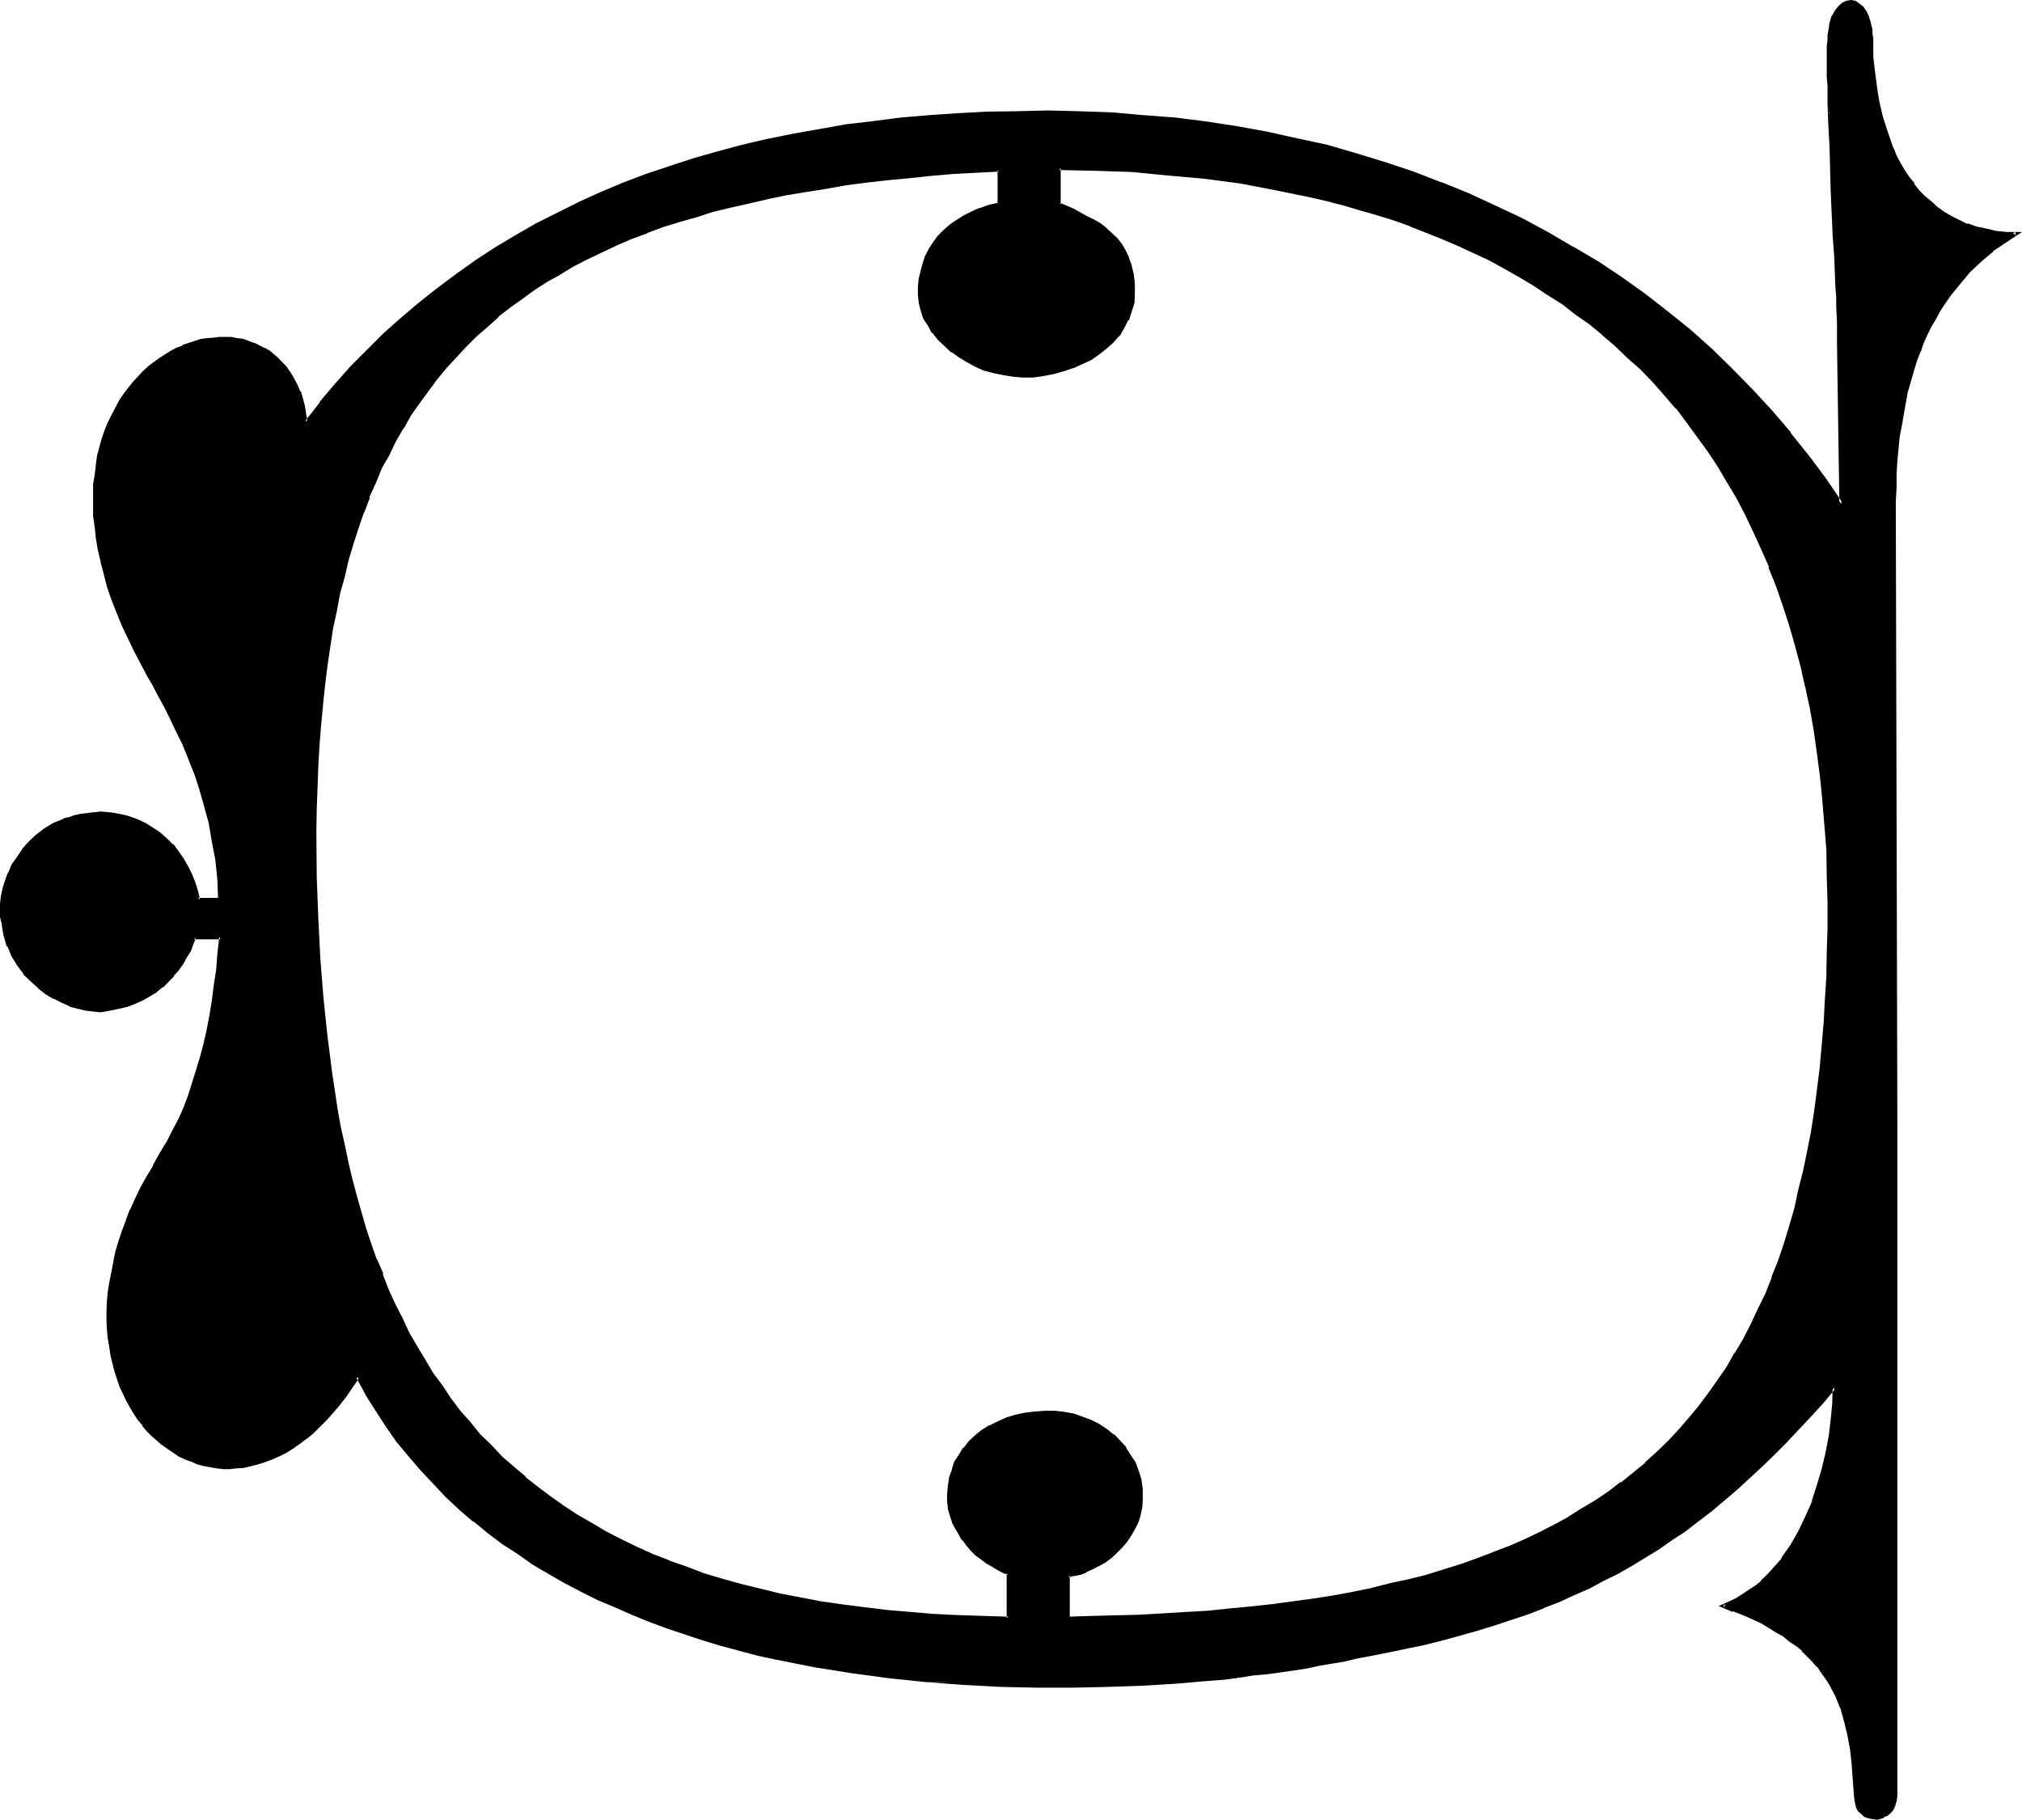 <?xml version="1.0" encoding="UTF-8" standalone="no"?>
<svg
   version="1.0"
   width="130.2mm"
   height="117.17mm"
   id="svg6"
   sodipodi:docname="Fountain C 1.wmf"
   xmlns:inkscape="http://www.inkscape.org/namespaces/inkscape"
   xmlns:sodipodi="http://sodipodi.sourceforge.net/DTD/sodipodi-0.dtd"
   xmlns="http://www.w3.org/2000/svg"
   xmlns:svg="http://www.w3.org/2000/svg">
  <sodipodi:namedview
     id="namedview6"
     pagecolor="#ffffff"
     bordercolor="#000000"
     borderopacity="0.25"
     inkscape:showpageshadow="2"
     inkscape:pageopacity="0.0"
     inkscape:pagecheckerboard="0"
     inkscape:deskcolor="#d1d1d1"
     inkscape:document-units="mm" />
  <defs
     id="defs1">
    <pattern
       id="WMFhbasepattern"
       patternUnits="userSpaceOnUse"
       width="6"
       height="6"
       x="0"
       y="0" />
  </defs>
  <path
     style="fill:#000000;fill-opacity:1;fill-rule:evenodd;stroke:none"
     d="m 260.064,393.696 v -10.368 l 1.248,-0.096 1.536,-0.48 1.44,-0.576 1.44,-0.576 1.44,-0.864 1.44,-0.96 1.44,-0.96 1.344,-1.152 1.248,-1.248 1.344,-1.44 0.96,-1.44 0.96,-1.632 0.672,-1.632 0.576,-1.824 0.384,-1.92 0.288,-1.92 -0.192,-2.304 -0.288,-2.016 -0.672,-2.112 -0.576,-1.92 -1.152,-2.016 -1.152,-1.728 -1.44,-1.632 -1.44,-1.44 -1.824,-1.344 -1.728,-1.056 -1.92,-1.152 -2.112,-0.864 -2.112,-0.576 -2.304,-0.48 -2.208,-0.192 h -2.304 -2.592 l -2.4,0.48 -2.304,0.48 -2.112,0.672 -2.112,0.768 -1.92,0.96 -1.728,1.152 -1.632,1.248 -1.44,1.536 -1.344,1.44 -1.056,1.632 -1.056,1.728 -0.768,1.824 -0.48,1.92 -0.288,2.112 -0.384,2.112 0.192,1.536 0.192,1.632 0.48,1.632 0.48,1.44 0.576,1.632 0.864,1.44 0.96,1.344 0.96,1.248 1.152,1.344 1.152,1.056 1.248,1.056 1.152,0.96 1.248,0.768 1.44,0.768 1.344,0.672 1.248,0.48 v 10.848 h -6.24 l -5.952,-0.192 -6.048,-0.288 -5.76,-0.48 -5.664,-0.48 -5.568,-0.672 -5.28,-0.672 -5.184,-0.768 -4.992,-0.96 -4.992,-0.96 -4.896,-1.152 -4.704,-1.152 -4.512,-1.248 -4.32,-1.44 -4.416,-1.536 -4.128,-1.536 -4.128,-1.632 -3.84,-1.824 -3.744,-1.728 -3.648,-1.92 -3.552,-2.016 -3.552,-2.112 -3.264,-2.016 -3.264,-2.304 -3.168,-2.4 -2.976,-2.4 -3.072,-2.592 -2.688,-2.592 -2.592,-2.592 -2.784,-2.784 -2.4,-2.88 -2.4,-2.88 -2.304,-2.976 -2.208,-3.072 -2.112,-3.072 -2.016,-3.36 -1.92,-3.264 -1.92,-3.36 -1.824,-3.36 -1.536,-3.648 -1.632,-3.552 -1.44,-3.648 -1.44,-3.744 -1.536,-3.744 -1.248,-3.84 -2.304,-7.968 -0.96,-4.032 -0.96,-4.032 -0.96,-4.32 -0.768,-4.224 -0.864,-4.32 -1.44,-8.736 -1.152,-9.12 -0.96,-9.312 -0.672,-9.6 -0.576,-9.696 -0.192,-9.984 -0.192,-5.664 v -5.472 -5.472 l 0.192,-5.184 0.192,-5.376 0.288,-4.992 0.48,-4.992 0.384,-4.896 0.48,-4.8 0.576,-4.704 0.672,-4.512 0.768,-4.32 0.864,-4.416 0.96,-4.32 0.96,-4.032 0.96,-4.224 1.344,-3.936 1.056,-3.84 1.344,-3.744 1.44,-3.648 1.44,-3.552 1.632,-3.552 1.632,-3.456 1.728,-3.264 1.824,-3.168 1.92,-3.072 2.112,-3.072 2.112,-2.88 2.112,-2.784 2.208,-2.784 2.496,-2.688 2.4,-2.592 2.592,-2.592 2.592,-2.304 2.688,-2.4 2.784,-2.304 2.88,-2.016 3.072,-2.112 3.072,-2.112 3.264,-1.92 3.36,-1.824 3.264,-1.728 3.552,-1.824 3.552,-1.632 3.744,-1.44 3.84,-1.44 3.84,-1.44 3.936,-1.44 4.224,-1.152 4.032,-1.344 4.32,-1.056 4.416,-1.056 4.512,-0.96 4.512,-0.96 4.8,-0.768 4.704,-0.864 4.992,-0.768 5.088,-0.672 4.992,-0.48 5.28,-0.672 5.376,-0.48 5.472,-0.288 5.472,-0.288 5.664,-0.384 v 8.448 l -2.208,0.48 -2.112,0.672 -2.112,0.768 -1.92,0.96 -1.632,1.152 -1.632,1.152 -1.44,1.248 -1.44,1.44 -1.152,1.536 -0.96,1.44 -0.864,1.728 -0.768,1.824 -0.48,1.728 -0.288,1.824 -0.384,1.92 v 1.92 l 0.384,1.92 0.48,1.824 0.576,1.92 0.96,1.824 1.152,1.536 1.344,1.632 1.44,1.632 1.728,1.44 1.824,1.344 1.92,1.056 2.112,1.152 2.112,0.864 2.208,0.576 2.304,0.672 2.4,0.288 h 2.304 2.592 l 2.4,-0.288 2.592,-0.288 2.208,-0.672 2.304,-0.768 2.304,-0.96 2.112,-1.056 1.92,-1.248 1.632,-1.44 1.728,-1.44 1.344,-1.632 1.248,-1.824 0.96,-1.92 0.672,-2.112 0.672,-2.112 0.096,-2.208 v -2.4 l -0.288,-2.112 -0.384,-2.112 -0.576,-1.92 -0.864,-1.632 -0.96,-1.44 -1.152,-1.536 -1.248,-1.248 -1.248,-1.152 -1.536,-1.152 -1.44,-0.96 -1.632,-0.768 -3.36,-1.632 -3.264,-1.44 v -8.928 l 8.928,0.192 8.928,0.48 8.64,0.672 8.928,0.768 8.544,1.344 8.544,1.44 8.64,1.728 4.032,0.96 4.224,1.152 4.128,1.152 4.032,1.248 4.032,1.344 3.936,1.248 4.032,1.632 3.84,1.44 3.744,1.824 3.84,1.632 3.744,1.92 3.744,1.92 3.552,2.112 3.552,1.92 3.552,2.304 3.36,2.208 3.456,2.592 3.168,2.496 3.264,2.496 3.264,2.784 3.072,2.88 3.072,2.784 2.88,3.072 2.784,3.264 2.688,3.168 2.784,3.456 2.592,3.36 2.592,3.552 2.4,3.744 2.4,3.84 2.112,3.936 2.304,4.032 1.92,4.128 2.112,4.416 1.728,4.32 1.824,4.512 1.632,4.704 1.44,4.704 1.44,4.992 1.248,4.992 1.344,5.184 1.152,5.376 0.768,5.28 0.96,5.664 0.672,5.664 0.672,6.048 0.48,5.76 0.288,6.144 0.288,6.336 v 6.432 6.144 5.952 l -0.288,6.048 -0.192,5.76 -0.288,5.664 -0.48,5.376 -0.48,5.472 -0.672,5.184 -0.768,5.184 -0.864,4.992 -0.768,4.8 -0.96,4.896 -1.152,4.512 -1.152,4.512 -1.248,4.416 -1.344,4.32 -1.44,4.032 -1.44,4.032 -1.632,4.032 -1.632,3.744 -1.728,3.744 -1.92,3.552 -2.016,3.552 -2.112,3.36 -2.016,3.264 -2.304,3.168 -2.4,3.072 -2.4,2.976 -2.592,2.688 -2.592,2.784 -2.592,2.784 -2.976,2.592 -2.88,2.4 -2.88,2.4 -3.072,2.304 -3.264,2.016 -3.168,2.112 -3.456,2.016 -3.552,1.92 -3.552,1.728 -3.552,1.824 -3.84,1.632 -3.744,1.536 -4.032,1.536 -4.032,1.44 -4.224,1.248 -4.224,1.152 -4.32,1.248 -4.416,1.056 -4.512,1.056 -4.704,0.864 -4.608,0.96 -4.896,0.672 -4.8,0.768 -5.088,0.672 -5.088,0.576 -5.376,0.576 -5.376,0.48 -5.28,0.288 -5.472,0.288 -5.664,0.384 -5.856,0.096 -5.76,0.192 z M 53.376,218.976 h -5.184 l -0.48,-2.112 -0.672,-2.016 -0.768,-2.016 -0.864,-1.92 -1.056,-1.728 -1.344,-1.824 -1.248,-1.632 -1.44,-1.44 -1.632,-1.44 -1.632,-1.152 -1.92,-1.152 -1.92,-0.768 -2.016,-0.768 -2.208,-0.48 -2.304,-0.384 -2.208,-0.096 h -1.632 l -1.632,0.288 -1.44,0.192 -1.44,0.288 -1.344,0.288 -1.44,0.48 -2.304,1.152 -2.208,1.344 -2.112,1.44 -1.632,1.632 -1.632,1.728 -1.248,1.824 -1.152,1.92 -0.96,1.92 -0.672,1.92 -0.576,1.92 -0.384,2.016 -0.288,1.536 v 1.632 l 0.192,1.632 0.096,1.44 0.384,1.44 0.288,1.344 0.768,2.688 1.152,2.496 1.344,2.112 1.44,2.016 1.632,1.824 1.728,1.632 1.92,1.248 1.92,1.344 2.016,0.96 1.92,0.768 1.92,0.672 1.824,0.288 1.728,0.192 1.824,0.192 2.208,-0.384 2.112,-0.288 2.112,-0.672 1.92,-0.576 1.824,-1.056 1.728,-0.768 1.632,-1.152 1.44,-1.056 1.344,-1.344 1.248,-1.248 1.152,-1.536 0.96,-1.44 0.96,-1.632 0.864,-1.44 0.768,-1.632 0.48,-1.536 h 6.432 l -0.288,4.032 -0.48,3.84 -0.48,3.936 -0.48,3.648 -0.672,3.552 -0.672,3.456 -0.576,3.552 -0.864,3.168 -0.96,3.264 -0.96,3.072 -0.96,3.072 -1.344,3.072 -1.248,2.88 -1.344,2.784 -1.44,2.88 -1.728,2.784 -1.632,2.688 -1.632,2.784 -1.248,2.592 -1.44,2.784 -1.152,2.496 -0.96,2.592 -0.96,2.592 -0.864,2.592 -0.768,2.592 -0.672,2.4 -0.48,2.496 -0.288,2.4 -0.384,2.4 -0.096,2.304 -0.192,2.208 v 2.304 l 0.192,2.208 0.096,2.112 0.384,2.112 0.288,1.92 0.288,2.112 0.672,1.824 0.48,1.92 0.672,1.824 0.768,1.728 0.864,1.632 0.768,1.632 0.96,1.44 0.96,1.44 1.152,1.44 1.152,1.344 1.152,1.056 1.056,1.344 1.344,0.96 1.248,0.96 2.784,1.824 1.44,0.576 1.44,0.672 1.44,0.48 1.632,0.48 1.44,0.384 1.632,0.096 1.632,0.192 h 1.632 l 1.632,-0.192 1.632,-0.096 1.728,-0.384 1.632,-0.288 1.728,-0.672 1.632,-0.48 1.632,-0.768 1.824,-0.96 1.536,-1.056 1.632,-1.056 1.824,-1.344 1.632,-1.248 1.536,-1.632 1.632,-1.632 1.632,-1.728 1.632,-2.016 1.632,-1.92 1.44,-2.208 1.44,-2.304 2.304,4.032 2.4,4.032 2.592,3.744 2.592,3.744 2.88,3.552 2.88,3.36 3.072,3.264 3.072,3.168 3.264,3.072 3.36,2.976 3.456,2.688 3.648,2.784 3.552,2.4 3.744,2.4 3.936,2.496 3.84,2.016 4.032,2.112 4.032,2.016 4.032,1.92 4.224,1.728 4.224,1.824 4.32,1.44 4.416,1.632 4.32,1.248 4.416,1.344 8.832,2.4 4.512,0.96 9.12,1.92 9.12,1.44 9.12,1.152 9.216,0.96 9.024,0.864 9.024,0.288 8.928,0.288 h 8.736 l 8.352,-0.096 8.448,-0.48 8.064,-0.48 7.776,-0.672 3.648,-0.288 3.744,-0.576 3.552,-0.288 3.552,-0.48 3.456,-0.48 3.168,-0.48 3.264,-0.48 3.072,-0.48 2.88,-0.672 2.976,-0.48 2.688,-0.48 2.4,-0.672 4.896,-0.96 4.8,-0.96 4.608,-0.96 4.512,-1.152 4.32,-1.152 4.224,-1.056 4.032,-1.344 4.032,-1.248 4.032,-1.44 3.744,-1.536 3.84,-1.536 3.552,-1.536 3.744,-1.728 3.36,-1.632 3.552,-1.92 3.456,-1.824 3.36,-2.112 3.264,-1.92 3.168,-2.208 3.264,-2.304 3.072,-2.208 3.072,-2.496 3.072,-2.592 3.072,-2.592 3.072,-2.688 3.072,-2.88 2.88,-2.784 3.072,-3.072 3.072,-3.264 2.976,-3.168 3.072,-3.456 2.88,-3.36 v 3.84 l -0.48,4.032 -0.48,4.032 -0.672,4.128 -0.96,4.032 -1.152,3.84 -1.248,3.84 -1.632,3.744 -1.824,3.552 -1.92,3.552 -2.112,3.072 -2.592,3.072 -1.248,1.344 -1.344,1.248 -1.44,1.152 -1.44,1.152 -1.632,1.056 -1.44,0.864 -1.728,0.96 -1.632,0.672 2.4,0.96 2.4,0.96 2.304,0.96 2.112,0.96 1.92,1.152 1.92,0.96 1.632,1.152 1.728,1.152 1.536,1.248 1.44,1.152 1.248,1.248 1.344,1.344 1.056,1.248 1.056,1.344 1.056,1.44 0.864,1.44 1.632,2.88 1.056,3.072 1.152,3.264 0.864,3.264 0.48,3.552 0.48,3.648 0.288,3.936 0.288,3.84 0.192,1.44 0.288,0.96 0.48,1.056 0.672,0.768 0.672,0.48 0.768,0.48 0.96,0.192 h 0.864 l 0.96,-0.192 0.768,-0.288 0.864,-0.384 0.672,-0.576 0.576,-0.864 0.48,-0.96 0.384,-0.96 v -1.152 -163.008 l -0.192,-151.968 v -3.36 l 0.192,-3.264 0.096,-3.168 0.192,-3.072 0.48,-3.072 0.288,-2.976 0.576,-2.688 0.48,-2.784 0.576,-2.592 0.672,-2.592 0.672,-2.4 0.768,-2.304 0.864,-2.208 0.96,-2.304 0.96,-2.112 0.96,-1.92 0.96,-2.112 1.152,-1.728 1.152,-1.824 1.056,-1.728 2.592,-3.072 2.592,-2.88 2.592,-2.592 2.88,-2.496 2.976,-2.112 2.88,-1.728 -2.592,-0.192 -2.592,-0.288 -2.4,-0.288 -2.304,-0.672 -2.112,-0.672 -1.92,-0.768 -1.92,-0.96 -1.728,-1.152 -1.824,-1.344 -1.632,-1.248 -1.44,-1.344 -1.44,-1.536 -1.344,-1.536 -1.056,-1.728 -1.152,-1.632 -0.96,-1.728 -0.96,-1.824 -0.864,-1.92 -1.44,-3.744 -1.152,-3.84 -0.96,-3.936 -0.576,-3.648 -0.576,-3.552 -0.096,-3.552 -0.192,-3.072 V 9.408 8.256 l -0.192,-1.152 -0.096,-0.96 -0.384,-0.768 -0.096,-0.96 -0.384,-0.672 -0.288,-0.672 -0.768,-1.056 -0.864,-0.864 -0.96,-0.48 -0.96,-0.192 h -0.96 l -0.864,0.576 -0.96,0.768 -0.768,0.96 -0.672,1.344 -0.48,1.44 -0.48,1.92 V 8.64 l -0.192,1.056 v 1.536 7.584 2.112 l 0.192,2.208 v 2.4 l 0.192,4.896 0.096,5.28 0.48,10.848 0.384,5.472 0.192,5.376 0.288,5.184 0.192,4.992 v 2.4 l 0.096,2.304 0.192,2.112 v 2.112 2.112 1.728 l 0.192,1.824 v 1.44 l 0.576,39.072 -4.032,-5.856 -4.128,-5.76 -4.416,-5.472 -4.512,-5.376 -4.704,-5.184 -4.992,-4.992 -4.992,-4.8 -5.376,-4.704 -5.28,-4.416 -5.568,-4.32 -5.76,-4.032 -5.856,-3.744 -5.952,-3.744 -5.952,-3.552 -6.528,-3.168 -6.24,-3.264 -6.528,-2.88 -6.72,-2.784 -6.624,-2.4 -7.008,-2.304 -6.912,-2.208 -7.104,-2.016 -7.104,-1.728 -7.296,-1.44 -7.392,-1.344 -7.68,-1.248 -7.392,-0.864 -7.776,-0.768 -7.584,-0.48 -7.872,-0.288 -7.776,-0.192 -7.968,0.192 -7.104,0.096 -7.104,0.384 -6.912,0.48 -6.816,0.576 -6.624,0.864 -6.624,0.768 -6.432,0.96 -6.336,1.344 -6.336,1.248 -6.144,1.344 -5.952,1.632 -5.76,1.728 -5.856,1.824 -5.856,1.92 -5.472,2.208 -5.472,2.304 -5.376,2.304 -5.184,2.496 -5.088,2.784 -5.088,2.784 -4.8,3.072 -4.896,3.072 -4.608,3.168 -4.608,3.456 -4.32,3.552 -4.32,3.648 -4.224,3.744 -4.032,4.032 -4.032,4.032 -3.936,4.416 -3.648,4.32 -3.744,4.512 -0.192,-1.92 -0.48,-1.92 -0.48,-1.824 -0.48,-1.536 -0.672,-1.536 -0.768,-1.44 -0.864,-1.44 -0.768,-1.248 -2.112,-2.112 -0.96,-0.96 -1.152,-0.864 -1.248,-0.768 -1.152,-0.672 -1.344,-0.672 -1.248,-0.48 -1.44,-0.288 -1.344,-0.288 -1.44,-0.192 h -1.44 -1.44 -1.44 l -1.44,0.288 -1.536,0.192 -2.88,0.768 -1.44,0.672 -1.44,0.672 -1.44,0.672 -2.784,1.728 -2.688,2.112 -1.152,1.152 -1.344,1.248 -1.248,1.344 -1.152,1.44 -1.152,1.44 -0.96,1.632 -0.96,1.632 -0.768,1.728 -0.864,1.824 -0.768,1.92 -0.672,1.92 -1.152,4.224 -0.48,2.208 -0.096,2.304 -0.384,2.4 -0.096,2.304 0.096,2.592 v 2.592 l 0.384,2.688 0.288,2.784 0.48,2.784 0.672,2.88 0.576,2.88 1.056,3.072 0.96,3.072 1.248,3.072 1.344,3.36 1.44,3.264 1.632,3.36 1.728,3.456 1.152,2.112 0.672,0.96 0.576,1.248 1.344,2.496 1.44,2.688 1.632,2.784 1.44,3.168 1.44,3.264 1.44,3.552 1.44,3.744 1.344,3.744 1.248,4.128 1.152,4.224 0.768,4.416 0.672,4.608 0.48,4.704 z"
     id="path1" />
  <path
     style="fill:#000000;fill-opacity:1;fill-rule:evenodd;stroke:none"
     d="m 53.088,218.976 0.288,-0.48 h -5.184 l 0.48,0.384 -0.48,-2.112 -0.672,-2.112 -0.768,-1.92 -0.96,-1.92 -1.152,-2.016 -1.152,-1.632 -1.248,-1.728 h -0.192 l -1.44,-1.44 -1.632,-1.44 -1.728,-1.152 -1.824,-1.152 -2.112,-0.96 -2.112,-0.768 -2.112,-0.48 -2.208,-0.384 h -0.192 l -2.208,-0.192 -1.632,0.192 h -0.192 l -1.44,0.192 -1.632,0.192 -1.248,0.288 h -0.192 l -1.248,0.48 -1.344,0.288 -0.192,0.192 -2.4,0.96 -2.208,1.344 -2.016,1.536 -1.728,1.632 -1.632,1.824 v 0.096 l -1.248,1.824 -1.344,1.92 -0.768,1.92 -0.192,0.192 -0.672,1.92 -0.576,1.824 v 0.096 L 0.192,218.208 0,219.936 v 1.632 1.632 l 0.384,1.44 0.192,1.44 0.288,1.536 0.768,2.688 h 0.192 l 0.96,2.4 1.44,2.304 1.44,1.92 v 0.192 l 1.824,1.728 1.728,1.536 v 0.096 l 1.824,1.44 1.92,1.152 h 0.192 l 1.92,0.96 1.92,0.864 v 0.096 l 1.92,0.48 2.016,0.48 1.728,0.192 1.824,0.192 2.208,-0.384 2.304,-0.48 2.112,-0.48 1.92,-0.768 1.728,-0.768 1.824,-1.056 1.632,-0.96 v -0.096 l 1.44,-1.152 h 0.192 l 1.248,-1.344 1.248,-1.248 v -0.192 l 1.152,-1.248 1.152,-1.632 0.768,-1.44 1.056,-1.632 0.576,-1.632 0.672,-1.632 -0.48,0.384 h 6.432 l -0.288,-0.672 -0.48,4.224 -0.288,3.84 -0.576,3.744 -0.48,3.744 -0.576,3.552 -0.672,3.552 -0.768,3.36 -0.864,3.264 -0.96,3.168 -0.96,3.072 -0.96,3.072 -1.152,3.072 -1.248,2.784 -1.536,2.88 -1.44,2.88 v -0.096 l -1.632,2.688 -1.536,2.784 v 0.192 l -1.632,2.688 -1.44,2.592 -1.344,2.784 -1.152,2.592 h -0.096 l -0.96,2.592 v 0.096 l -0.96,2.496 -0.864,2.592 -0.768,2.592 -0.48,2.4 v 0.096 l -0.48,2.496 -0.48,2.4 -0.384,2.4 -0.192,2.304 -0.096,2.208 v 2.304 l 0.096,2.208 0.192,2.112 0.384,2.112 0.288,2.112 0.48,1.92 0.48,1.92 0.672,2.016 0.576,1.728 0.864,1.824 0.768,1.632 0.864,1.536 0.96,1.632 0.96,1.44 1.152,1.344 v 0.192 l 1.056,1.248 1.152,1.152 1.344,1.152 1.152,1.056 h 0.096 l 1.344,0.96 2.688,1.824 1.44,0.672 1.536,0.576 h 0.096 l 1.44,0.672 1.536,0.384 1.536,0.288 1.632,0.288 1.632,0.192 h 1.632 l 1.632,-0.192 h 0.096 l 1.632,-0.096 1.632,-0.384 1.824,-0.48 1.536,-0.48 1.824,-0.672 1.728,-0.768 1.632,-0.768 1.824,-1.152 1.632,-1.152 1.536,-1.152 0.192,-0.096 1.632,-1.344 1.632,-1.632 1.632,-1.632 1.536,-1.728 1.632,-1.92 1.632,-2.112 1.44,-2.112 1.632,-2.4 h -0.768 l 2.208,4.032 v 0.096 l 2.496,3.936 2.496,3.84 2.592,3.744 2.976,3.552 2.88,3.36 3.072,3.264 3.072,3.264 3.264,3.072 3.36,2.88 h 0.192 l 3.36,2.784 3.552,2.688 3.744,2.4 3.648,2.592 3.936,2.304 3.84,2.208 4.032,2.112 4.032,2.016 4.128,1.728 4.128,1.824 4.224,1.728 4.416,1.632 4.32,1.44 4.32,1.44 4.416,1.344 9.024,2.4 4.416,0.96 h 0.096 l 9.12,1.824 9.024,1.44 9.216,1.248 9.216,0.96 9.024,-0.096 h 0.192 l -9.216,-0.672 -9.12,-0.96 -9.216,-1.344 -9.12,-1.44 -9.12,-1.728 h 0.192 l -4.512,-1.152 -8.928,-2.304 -4.512,-1.44 -4.32,-1.248 -4.416,-1.44 -4.224,-1.632 v 0.096 l -4.128,-1.728 -4.224,-1.824 -4.032,-1.92 -4.032,-1.92 -4.032,-2.112 -3.936,-2.112 h 0.192 l -3.84,-2.4 -3.744,-2.4 -3.744,-2.592 -3.552,-2.592 -3.36,-2.784 -3.456,-2.88 -3.168,-3.072 -3.264,-3.264 -2.88,-3.168 -2.976,-3.456 v 0.192 l -2.88,-3.552 h 0.192 l -2.784,-3.744 -2.592,-3.84 -2.208,-3.936 -2.784,-4.608 -1.728,2.88 -1.632,2.112 -1.44,2.112 -1.632,1.92 -1.632,1.728 -1.632,1.44 -1.632,1.632 -1.632,1.44 v -0.096 l -1.536,1.248 -1.632,1.152 -1.824,0.96 -1.632,0.864 -1.536,0.768 -1.632,0.672 -1.632,0.48 -1.824,0.48 -1.536,0.288 -1.632,0.192 h -1.632 -1.632 l -1.44,-0.192 -1.632,-0.096 -1.632,-0.384 h 0.192 l -1.632,-0.48 -1.44,-0.48 -1.44,-0.48 -1.44,-0.768 h 0.096 l -2.688,-1.632 -1.344,-0.96 -1.248,-0.96 -1.152,-1.344 -1.152,-1.152 -1.152,-1.248 -0.96,-1.344 -1.056,-1.44 -0.864,-1.632 v 0.192 l -0.96,-1.632 -0.768,-1.632 -0.672,-1.728 -0.672,-1.824 -0.672,-1.728 -0.48,-1.92 -0.48,-2.016 -0.288,-1.92 -0.192,-2.112 -0.096,-2.208 v 0.096 l -0.192,-2.208 v -2.304 l 0.192,-2.208 0.096,-2.304 0.384,-2.208 0.288,-2.592 0.48,-2.496 v 0.192 l 0.672,-2.592 0.672,-2.4 0.768,-2.592 0.96,-2.592 1.152,-2.592 h -0.192 l 1.344,-2.592 1.248,-2.592 1.44,-2.688 1.44,-2.784 v 0.192 l 1.824,-2.976 1.632,-2.688 1.44,-2.784 1.44,-2.88 1.248,-2.88 1.152,-3.072 1.152,-3.072 0.96,-3.072 0.864,-3.264 0.768,-3.36 0.768,-3.456 0.672,-3.552 0.672,-3.552 0.48,-3.648 0.48,-3.744 0.48,-4.032 0.288,-4.512 H 47.04 l -0.768,1.92 -0.672,1.632 -0.768,1.44 -0.96,1.44 -0.96,1.632 -1.152,1.248 -1.344,1.344 -1.248,1.248 -1.44,1.152 -1.632,0.96 h 0.192 l -1.824,0.96 -1.824,0.864 -1.92,0.768 -1.92,0.48 -2.208,0.48 -2.304,0.192 h 0.192 -1.824 0.192 l -1.824,-0.192 -1.728,-0.48 -1.92,-0.672 v 0.192 l -2.016,-0.768 -1.92,-1.152 -1.92,-1.152 -1.824,-1.44 v 0.192 l -1.728,-1.632 -1.632,-1.824 -1.44,-1.92 -1.344,-2.304 -1.056,-2.208 h 0.096 l -0.96,-2.592 -0.288,-1.44 -0.192,-1.344 -0.096,-1.632 -0.192,-1.44 v -1.632 0.192 l 0.192,-1.728 0.48,-1.824 0.48,-1.92 0.768,-1.92 H 2.592 l 0.96,-1.92 v 0.096 l 1.152,-1.92 1.344,-1.824 1.632,-1.728 1.536,-1.632 2.016,-1.44 2.208,-1.344 2.4,-1.056 -0.096,0.096 1.248,-0.48 1.44,-0.288 h -0.096 l 1.44,-0.288 1.44,-0.384 1.632,-0.096 h 1.632 2.208 l 2.304,0.288 2.112,0.672 1.92,0.576 1.92,0.864 1.824,1.152 1.728,1.248 -0.192,-0.192 1.632,1.536 1.44,1.44 v -0.192 l 1.344,1.824 1.248,1.536 0.96,2.016 v -0.192 l 1.056,1.92 0.768,1.92 0.48,2.112 0.672,2.304 h 5.952 z"
     id="path2" />
  <path
     style="fill:#000000;fill-opacity:1;fill-rule:evenodd;stroke:none"
     d="m 225.504,409.344 9.024,0.672 9.024,0.48 8.928,0.192 h 8.736 l 8.352,-0.192 8.448,-0.288 8.064,-0.48 7.776,-0.672 3.84,-0.288 3.744,-0.48 3.552,-0.576 3.36,-0.288 3.456,-0.48 3.36,-0.48 3.072,-0.48 3.072,-0.672 2.88,-0.48 2.976,-0.48 2.688,-0.672 2.592,-0.48 4.896,-0.96 4.608,-0.96 4.704,-0.96 4.512,-1.152 4.224,-1.152 4.416,-1.248 4.032,-1.248 4.032,-1.344 3.84,-1.248 3.936,-1.536 0.096,-0.096 3.744,-1.44 3.552,-1.632 3.744,-1.632 3.36,-1.824 3.552,-1.728 3.36,-1.92 3.456,-2.112 3.168,-1.92 3.264,-2.304 3.264,-2.112 3.072,-2.4 3.168,-2.4 3.072,-2.592 3.072,-2.592 6.144,-5.664 2.976,-2.88 3.072,-3.072 2.88,-3.072 3.072,-3.264 3.072,-3.36 2.88,-3.456 -0.672,-0.288 -0.096,3.84 -0.384,3.936 -0.48,4.032 -0.768,4.032 -0.96,4.032 -1.152,3.84 -1.248,3.936 h 0.096 l -1.632,3.648 -1.728,3.648 -1.92,3.36 -2.304,3.264 h 0.192 l -2.592,2.88 -1.152,1.248 -1.44,1.344 h 0.192 l -1.44,1.152 -1.632,1.056 -1.44,0.96 -1.632,1.056 -1.632,0.768 -2.592,1.152 3.36,1.44 v -0.192 l 2.496,0.96 2.208,0.96 2.112,0.96 1.92,1.152 1.824,1.152 1.728,0.96 1.632,1.344 1.632,1.056 1.44,1.152 h -0.192 l 1.344,1.344 1.248,1.248 1.152,1.344 v -0.192 l 0.96,1.44 0.96,1.344 0.96,1.44 1.536,2.88 1.248,3.072 v -0.192 l 0.96,3.456 0.768,3.168 0.672,3.552 0.384,3.552 0.288,3.936 0.288,3.84 v 0.192 l 0.192,1.248 0.288,1.344 0.48,0.96 0.864,0.768 0.768,0.672 0.864,0.288 0.96,0.192 h 0.096 l 1.056,0.192 0.768,-0.192 0.96,-0.288 v -0.192 l 0.864,-0.288 0.768,-0.672 0.672,-0.768 0.48,-1.056 v -0.096 l 0.288,-0.96 0.192,-1.152 v -163.2 l -0.384,-151.968 0.192,-3.36 v -3.264 l 0.192,-3.168 0.288,-3.072 0.288,-2.976 0.576,-2.88 0.48,-2.88 0.48,-2.592 0.48,-2.784 v 0.192 l 0.768,-2.592 0.672,-2.4 0.768,-2.496 0.864,-2.208 v 0.192 l 0.768,-2.304 0.96,-2.112 0.96,-1.92 1.152,-1.92 0.96,-1.824 1.152,-1.728 1.248,-1.824 2.496,-3.072 2.4,-2.88 2.784,-2.592 2.88,-2.4 h -0.192 l 2.88,-1.92 4.224,-2.784 h -4.032 0.192 l -2.592,-0.288 -2.4,-0.576 -2.304,-0.48 -2.112,-0.768 v 0.192 l -1.92,-0.96 -1.92,-0.96 -1.824,-1.056 -1.728,-1.248 -1.44,-1.344 -1.536,-1.248 -1.44,-1.44 -1.248,-1.632 h 0.192 l -1.344,-1.632 -1.152,-1.728 -0.96,-1.632 -0.96,-1.824 -0.768,-1.92 v 0.192 l -1.344,-3.936 -1.248,-3.84 -0.864,-3.744 -0.576,-3.648 -0.48,-3.744 -0.384,-3.36 V 10.752 9.408 L 455.712,8.16 V 7.104 l -0.288,-0.96 -0.192,-0.96 -0.288,-0.768 V 4.224 l -0.288,-0.672 -0.384,-0.768 -0.768,-1.152 -0.96,-0.768 -0.96,-0.672 -1.152,-0.192 -1.152,0.192 -0.96,0.48 -0.96,0.864 -0.768,0.96 -0.672,1.248 -0.192,0.192 -0.48,1.632 -0.288,1.92 -0.192,0.96 V 8.64 9.696 l -0.192,1.536 v 7.584 l 0.192,2.112 v 4.608 l 0.96,4.896 v -4.896 l -0.192,-4.608 V 18.816 11.232 9.696 8.64 l 0.192,-0.96 0.288,-2.016 0.672,-1.536 -0.096,0.096 0.768,-1.248 h -0.192 l 0.864,-0.96 0.768,-0.672 0.768,-0.288 1.056,-0.192 h -0.192 l 0.96,0.192 H 451.2 l 0.96,0.48 h -0.096 l 0.768,0.768 V 2.112 l 0.672,1.152 0.48,0.672 0.192,0.672 0.288,0.768 0.192,0.96 0.096,0.96 0.192,0.96 0.192,1.152 v 1.344 3.072 0.096 l 0.288,3.456 0.288,3.552 0.672,3.84 0.96,3.84 1.152,3.936 1.44,3.648 v 0.192 l 0.96,1.824 0.864,1.728 v 0.192 l 1.152,1.632 1.056,1.728 1.152,1.632 1.344,1.632 1.44,1.44 1.44,1.44 h 0.192 l 1.44,1.344 v 0.096 l 1.728,1.152 1.824,1.152 2.112,0.96 1.92,0.768 v 0.192 l 2.208,0.672 2.304,0.672 2.4,0.288 2.592,0.288 h 2.592 l -0.192,-0.768 -3.072,1.92 -2.88,2.112 -2.88,2.4 -2.592,2.592 -2.592,2.88 -0.192,0.192 -2.4,3.072 -1.152,1.824 -1.152,1.728 -1.056,1.824 -0.96,1.92 -1.152,2.112 -0.864,2.112 -0.96,2.208 -0.768,2.304 -0.864,2.208 -0.768,2.592 -0.672,2.496 -0.48,2.688 -0.672,2.592 -0.48,2.88 -0.288,2.976 -0.288,2.88 -0.384,3.264 -0.096,3.168 -0.192,3.264 v 3.36 l 0.288,151.968 v 163.008 l -0.096,1.152 -0.384,0.96 0.192,-0.192 -0.48,0.96 -0.672,0.672 h 0.192 l -0.864,0.672 0.192,-0.192 -0.768,0.48 -0.864,0.192 -0.768,0.288 -0.864,-0.096 -0.768,-0.192 -0.768,-0.288 h 0.096 l -0.768,-0.48 h 0.192 l -0.864,-0.672 h 0.192 l -0.48,-0.96 v 0.096 l -0.384,-1.056 -0.096,-1.344 -0.192,-3.84 v -0.192 l -0.288,-3.744 -0.48,-3.648 -0.672,-3.552 -0.864,-3.456 -0.96,-3.168 -1.248,-3.072 -1.632,-3.072 -0.768,-1.536 -0.96,-1.248 -1.152,-1.44 -1.152,-1.344 -1.248,-1.248 -1.344,-1.344 -1.44,-1.056 v -0.192 l -1.632,-1.152 -1.632,-1.152 -1.728,-1.056 -1.824,-1.152 h -0.096 l -2.016,-0.96 -2.112,-0.96 -2.208,-0.96 -2.4,-1.056 v -0.096 l -2.592,-0.864 0.096,0.672 1.632,-0.672 1.824,-0.768 1.632,-0.96 1.44,-0.96 1.632,-1.344 1.44,-1.152 1.248,-1.248 1.344,-1.44 2.4,-2.88 h 0.192 l 2.016,-3.264 2.112,-3.552 1.824,-3.552 1.44,-3.744 1.44,-3.84 1.152,-4.032 0.768,-4.032 0.864,-4.128 0.48,-4.032 0.288,-4.032 0.192,-5.184 -3.744,4.416 -3.072,3.36 -2.88,3.264 -3.072,3.264 -3.072,3.072 -2.88,2.688 -6.144,5.664 -3.072,2.592 h 0.096 l -3.072,2.592 v -0.192 l -3.168,2.592 -3.072,2.304 -3.264,2.208 -3.264,2.112 -3.168,2.112 -3.456,1.92 h 0.192 l -3.36,1.92 -3.552,2.016 -3.456,1.632 -3.648,1.536 -3.744,1.632 -3.744,1.632 0.192,-0.192 -3.936,1.536 -3.84,1.44 -4.032,1.248 -4.224,1.344 -4.224,1.248 -4.32,0.96 -4.512,1.152 -4.512,1.152 -4.704,0.96 -4.896,0.96 -2.592,0.48 -2.688,0.48 -2.784,0.672 -3.072,0.48 -3.072,0.48 -3.072,0.48 -3.168,0.48 -3.552,0.48 -3.456,0.48 -3.552,0.48 -3.744,0.288 -3.648,0.576 -7.968,0.576 h 0.192 l -8.064,0.48 -8.448,0.384 -8.352,0.096 h -8.736 l -8.928,-0.096 -9.024,-0.48 z"
     id="path3" />
  <path
     style="fill:#000000;fill-opacity:1;fill-rule:evenodd;stroke:none"
     d="m 444.768,25.536 0.192,4.896 0.288,5.28 0.288,10.848 0.48,10.848 0.384,5.184 0.192,4.992 0.096,2.4 0.192,2.304 V 74.4 l 0.192,4.224 v 1.728 1.824 1.44 l 0.576,39.072 0.864,-0.192 -4.032,-5.952 -4.224,-5.664 -4.416,-5.472 v -0.192 l -4.512,-5.28 -4.8,-5.184 -4.896,-4.992 -4.992,-4.896 -5.28,-4.704 -5.376,-4.32 -5.664,-4.416 -5.664,-4.032 -5.76,-3.84 L 382.848,60 h -0.096 l -6.048,-3.552 -6.24,-3.36 -6.528,-3.072 -6.432,-2.976 -6.624,-2.688 h -0.192 l -6.624,-2.592 -6.912,-2.304 -6.912,-2.112 -7.2,-2.112 -7.2,-1.536 -7.296,-1.632 -7.392,-1.344 -7.488,-1.152 -7.584,-0.96 -7.584,-0.576 -7.776,-0.672 -7.872,-0.288 -7.776,-0.192 -7.968,0.192 -7.104,0.096 -7.104,0.384 -6.912,0.48 -6.816,0.576 -6.624,0.864 -6.624,0.768 -6.432,1.152 -6.528,1.152 -6.144,1.248 h -0.096 l -6.144,1.44 -6.048,1.632 -5.76,1.632 -5.856,1.92 -5.76,1.92 -5.568,2.112 -5.472,2.304 -5.28,2.4 -5.184,2.592 -5.184,2.592 -4.992,2.88 -4.992,2.976 -4.704,3.072 -4.704,3.36 -4.512,3.36 -4.512,3.552 -4.416,3.744 -4.224,3.744 -4.032,4.032 -4.032,4.032 -3.84,4.32 -3.744,4.416 v 0.192 l -3.552,4.512 0.672,0.096 -0.384,-1.92 -0.288,-1.92 -0.48,-1.824 -0.48,-1.728 h -0.192 l -0.576,-1.44 -0.864,-1.632 -0.768,-1.344 -0.864,-1.248 -0.096,-0.192 -2.016,-2.112 -1.056,-0.96 -1.152,-0.96 -1.152,-0.672 H 64.32 L 63.264,84.096 61.92,83.424 h -0.192 l -1.248,-0.48 -1.248,-0.48 -1.536,-0.192 -1.44,-0.288 h -1.44 -1.44 l -1.44,0.192 -1.44,0.096 -1.536,0.192 h -0.096 l -2.88,0.96 -1.536,0.48 v 0.192 l -1.44,0.48 -1.44,0.768 -2.88,1.824 -2.592,1.92 -0.192,0.192 -1.152,1.056 -1.248,1.344 -1.152,1.248 -1.248,1.536 -1.152,1.536 -0.96,1.44 -0.96,1.824 -0.96,1.824 -0.864,1.728 -0.768,1.92 -0.672,1.92 -1.152,4.224 -0.288,2.304 -0.288,2.4 -0.384,2.304 v 0.096 2.304 2.592 2.592 0.096 l 0.384,2.592 0.288,2.784 0.48,2.88 0.672,2.784 v 0.192 l 0.768,2.88 0.768,3.072 1.056,3.072 1.248,3.168 1.344,3.264 1.536,3.264 1.632,3.36 1.824,3.456 1.056,2.016 0.672,1.152 0.672,1.152 1.248,2.4 1.536,2.784 1.44,2.88 1.44,3.072 1.632,3.264 1.44,3.552 1.44,3.648 v -0.096 l 1.248,3.84 1.152,4.032 1.152,4.224 0.768,4.512 0.864,4.512 0.48,4.704 0.192,4.992 0.768,0.384 -0.192,-5.376 -0.48,-4.8 -0.576,-4.512 -1.056,-4.608 -0.96,-4.128 -1.248,-4.032 L 48,187.968 v -0.192 l -1.44,-3.552 -1.632,-3.552 -1.44,-3.168 -1.44,-3.264 -1.632,-2.88 -1.248,-2.592 -1.44,-2.4 v -0.192 l -0.672,-1.152 -0.672,-0.96 -0.96,-2.112 -1.92,-3.36 -1.632,-3.456 -1.44,-3.36 -1.344,-3.264 -1.056,-3.072 -0.96,-3.072 -1.056,-3.072 -0.768,-2.88 v 0.192 l -0.48,-2.88 -0.672,-2.976 -0.288,-2.688 -0.192,-2.592 -0.096,-2.592 v -2.592 l 0.096,-2.304 0.192,-2.4 0.288,-2.304 0.384,-2.208 v 0.192 l 1.056,-4.224 0.672,-1.92 0.864,-2.016 0.768,-1.728 0.96,-1.824 0.96,-1.536 0.96,-1.536 1.152,-1.536 H 31.68 l 1.152,-1.536 V 93.6 l 1.344,-1.44 1.248,-1.152 1.152,-1.152 2.592,-2.112 2.88,-1.728 h -0.192 l 1.536,-0.672 1.44,-0.672 v 0.192 l 1.44,-0.672 2.88,-0.768 H 48.96 l 1.632,-0.288 1.44,-0.192 1.536,-0.192 h -0.192 1.44 l 1.44,0.192 H 56.16 l 1.44,0.192 1.44,0.288 1.248,0.288 1.344,0.48 H 61.44 l 1.344,0.48 1.248,0.672 1.152,0.864 1.152,0.768 1.056,0.768 h -0.096 l 2.112,2.304 h -0.192 l 0.96,1.248 0.768,1.344 0.672,1.44 0.864,1.44 h -0.192 l 0.672,1.632 0.48,1.824 0.288,1.92 0.48,2.688 4.224,-5.088 3.744,-4.416 3.84,-4.32 3.84,-4.032 4.224,-4.032 4.224,-3.744 4.32,-3.744 h -0.096 l 4.512,-3.552 4.512,-3.36 4.704,-3.264 4.704,-3.072 4.992,-3.072 h -0.192 l 4.992,-2.784 5.184,-2.496 5.184,-2.592 5.472,-2.496 5.376,-2.208 5.472,-2.112 5.664,-1.92 5.856,-2.016 5.952,-1.536 5.952,-1.632 6.144,-1.44 h -0.192 l 6.336,-1.344 6.432,-1.152 6.336,-0.96 6.624,-0.96 6.816,-0.768 6.72,-0.48 6.816,-0.48 7.104,-0.384 7.104,-0.288 h 7.968 l 7.776,0.192 7.872,0.096 h -0.192 l 7.776,0.672 7.584,0.672 7.584,0.96 7.488,1.152 7.392,1.44 7.296,1.44 7.104,1.728 7.104,2.016 7.104,2.112 6.816,2.4 6.816,2.4 H 350.4 l 6.816,2.592 6.432,3.072 6.336,3.072 6.24,3.264 6.144,3.552 5.952,3.648 5.856,3.936 5.664,4.032 5.664,4.224 5.376,4.32 5.088,4.704 5.088,4.8 4.992,5.088 4.704,5.088 4.512,5.376 4.32,5.472 h -0.192 l 4.416,5.664 4.704,7.104 -0.672,-40.512 v -1.44 -1.824 -1.728 L 447.648,74.4 v -2.112 l -0.096,-2.304 v -2.4 l -0.384,-4.992 -0.096,-5.184 -0.48,-10.848 -0.576,-10.848 -0.288,-5.28 z"
     id="path4" />
  <path
     style="fill:#000000;fill-opacity:1;fill-rule:evenodd;stroke:none"
     d="m 260.064,393.408 0.288,0.288 v -10.368 l -0.288,0.48 1.248,-0.288 h 0.192 l 1.44,-0.288 1.344,-0.48 0.096,-0.192 1.536,-0.672 1.44,-0.768 h 0.096 l 1.536,-0.864 1.44,-1.056 1.248,-1.152 1.344,-1.344 1.248,-1.44 0.96,-1.44 0.96,-1.632 0.864,-1.728 0.576,-1.824 v -0.192 l 0.384,-1.728 0.096,-1.92 v -0.192 -2.304 l -0.288,-2.016 v -0.192 l -0.672,-2.112 -0.768,-2.112 -1.152,-1.728 -1.152,-1.824 v -0.192 l -1.44,-1.536 -1.44,-1.536 h -0.192 l -1.536,-1.248 -2.016,-1.344 -1.92,-0.96 -2.112,-0.768 -2.112,-0.768 -2.208,-0.384 -2.304,-0.288 h -0.096 -2.304 l -2.592,0.192 -2.4,0.288 -2.304,0.48 -2.208,0.672 -0.192,0.096 -1.92,0.864 -1.92,0.96 h -0.192 l -1.824,1.152 -1.536,1.248 -1.536,1.44 -1.248,1.632 h -0.192 l -0.96,1.632 -1.152,1.728 -0.576,1.824 v 0.192 l -0.672,1.728 v 0.192 l -0.288,1.92 -0.192,2.112 v 0.192 1.536 l 0.192,1.632 v 0.192 l 0.48,1.632 0.48,1.44 v 0.192 l 0.768,1.44 0.864,1.44 0.768,1.44 h 0.192 l 0.96,1.344 1.056,1.248 1.152,1.152 1.344,0.96 1.248,0.96 1.344,0.768 1.44,0.864 1.248,0.672 1.344,0.48 -0.384,-0.384 v 10.848 l 0.48,-0.288 -6.24,-0.192 -5.952,-0.192 -6.048,-0.288 -5.664,-0.48 -5.664,-0.48 -5.472,-0.672 -5.28,-0.672 -5.376,-0.768 -4.992,-0.96 -4.992,-0.96 -4.704,-1.152 -4.704,-1.152 -4.512,-1.248 -4.512,-1.344 -4.224,-1.632 -4.224,-1.44 h 0.192 l -4.224,-1.632 -3.84,-1.728 -3.744,-1.824 -3.744,-1.92 -3.552,-2.112 -3.36,-1.92 -3.36,-2.208 -3.264,-2.304 -3.072,-2.304 -3.072,-2.4 h 0.192 l -3.072,-2.592 -2.784,-2.4 -2.592,-2.784 -2.784,-2.688 -2.4,-2.976 -2.4,-2.688 -2.304,-3.072 -2.016,-3.072 -2.304,-3.072 -1.92,-3.264 -1.92,-3.168 -2.016,-3.456 -1.536,-3.36 -1.824,-3.552 -1.632,-3.552 -1.44,-3.744 h 0.192 L 91.68,306.24 v 0.192 l -1.344,-3.84 -1.248,-3.744 -2.304,-8.064 -1.056,-4.032 -0.96,-4.032 -0.864,-4.224 -0.96,-4.224 -0.768,-4.32 -1.344,-8.928 -1.152,-9.024 -0.96,-9.216 -0.768,-9.6 -0.48,-9.696 -0.384,-9.984 -0.096,-11.136 0.096,-5.472 0.384,-10.56 0.288,-4.992 0.384,-4.8 0.48,-5.088 0.48,-4.608 0.576,-4.704 0.672,-4.512 0.672,-4.512 0.96,-4.416 0.768,-4.224 1.152,-4.032 0.96,-4.224 1.152,-3.84 1.248,-3.84 1.344,-3.936 v 0.192 l 1.44,-3.744 h -0.192 l 1.632,-3.552 1.44,-3.552 1.824,-3.168 1.632,-3.456 1.92,-3.264 v 0.192 l 1.728,-3.168 2.112,-2.976 2.112,-2.88 2.112,-2.88 2.304,-2.784 2.4,-2.592 2.4,-2.592 2.592,-2.592 2.592,-2.208 2.784,-2.496 h -0.192 l 2.88,-2.208 2.976,-2.112 2.88,-2.112 3.264,-2.112 3.168,-1.728 h -0.096 l 3.36,-2.016 3.36,-1.728 3.456,-1.632 3.648,-1.728 3.552,-1.536 3.936,-1.44 h -0.192 l 3.84,-1.44 4.032,-1.248 4.128,-1.152 4.128,-1.344 4.416,-1.056 4.32,-0.96 4.512,-1.056 h -0.096 l 4.704,-0.96 4.608,-0.768 4.896,-0.768 4.8,-0.864 5.088,-0.672 5.088,-0.576 5.184,-0.48 5.376,-0.576 5.472,-0.48 5.472,-0.288 5.664,-0.288 -0.288,-0.384 v 8.448 l 0.096,-0.48 0.672,0.672 v -9.12 l -6.144,0.384 -5.472,0.288 h -0.192 l -5.28,0.48 -5.376,0.288 -5.28,0.672 -4.992,0.672 -5.088,0.672 -4.992,0.576 -4.8,0.864 -4.704,0.96 -4.512,0.768 h -0.192 l -4.512,0.96 -4.416,1.152 -4.128,1.152 -4.224,1.152 -4.224,1.248 -3.84,1.344 -3.936,1.44 h -0.096 l -3.744,1.44 -3.744,1.632 -3.552,1.632 -3.552,1.728 -3.36,1.824 -3.264,1.728 -3.264,1.92 -3.168,2.016 -2.88,2.112 -2.976,2.208 -2.88,2.304 -2.784,2.4 -2.592,2.4 -2.592,2.4 -2.4,2.592 -2.4,2.784 -2.304,2.784 -2.208,2.88 -2.112,2.88 -1.92,2.88 -2.016,3.264 -1.728,3.264 -1.824,3.168 -1.536,3.456 -1.632,3.552 -1.44,3.552 -1.44,3.744 -1.536,3.648 -1.056,3.936 -1.152,4.032 -1.152,4.032 -0.96,4.032 v 0.192 l -0.96,4.128 -0.864,4.416 -0.576,4.512 -0.864,4.512 -0.48,4.704 -0.48,4.704 -0.48,4.992 -0.288,4.8 v 0.192 l -0.384,4.992 -0.48,10.56 v 5.472 l 0.192,11.136 0.288,9.984 0.48,9.696 0.672,9.6 v 0.096 l 0.96,9.216 1.152,9.12 1.44,8.832 0.864,4.416 0.768,4.128 0.96,4.224 0.96,4.224 0.96,4.032 2.496,7.968 1.248,3.84 1.248,3.744 1.536,3.84 h 0.096 l 1.44,3.552 1.632,3.552 1.632,3.552 1.824,3.552 1.92,3.264 v 0.192 l 1.728,3.168 2.112,3.264 2.112,3.072 2.304,3.072 2.208,3.072 2.496,2.88 2.496,2.88 2.592,2.784 2.784,2.592 2.784,2.592 2.88,2.592 3.072,2.4 3.072,2.4 3.264,2.304 3.36,2.112 3.36,2.112 h 0.192 l 3.552,2.112 3.552,1.728 3.84,1.92 3.936,1.632 4.032,1.824 h 0.192 l 4.032,1.536 4.32,1.536 4.416,1.248 4.608,1.344 4.704,1.248 4.896,0.96 4.8,1.152 5.184,0.768 5.184,0.864 5.28,0.672 5.568,0.576 5.664,0.672 5.76,0.288 6.048,0.384 5.952,0.096 6.624,0.192 V 382.56 l -1.632,-0.672 h 0.192 l -1.344,-0.672 -1.248,-0.576 -1.344,-0.864 -1.248,-0.96 h 0.096 l -1.248,-0.96 -1.152,-1.152 -1.152,-1.248 v 0.096 l -0.96,-1.248 -0.96,-1.44 -0.768,-1.344 -0.672,-1.536 v 0.096 l -0.48,-1.632 -0.288,-1.536 v 0.096 l -0.384,-1.728 v 0.096 -1.536 l 0.192,-2.112 0.288,-1.92 0.672,-2.016 -0.192,0.192 0.864,-1.92 0.96,-1.824 v 0.192 l 1.152,-1.632 1.248,-1.632 v 0.192 l 1.44,-1.44 h -0.096 l 1.536,-1.344 1.824,-1.056 1.92,-1.056 2.112,-0.768 h -0.192 l 2.304,-0.672 2.304,-0.48 2.4,-0.288 h -0.192 l 2.592,-0.192 2.304,0.192 2.208,0.192 2.304,0.48 h -0.192 l 2.112,0.576 2.112,0.864 v -0.192 l 1.92,1.152 h -0.192 l 2.016,1.152 1.536,1.248 1.536,1.44 1.44,1.632 1.056,1.824 v -0.192 l 1.056,1.92 0.768,1.92 0.48,2.112 v -0.096 l 0.288,2.208 v -0.192 l 0.192,2.304 -0.192,1.92 -0.48,1.824 -0.48,1.728 -0.768,1.632 -0.864,1.632 -1.056,1.44 0.096,-0.192 -1.248,1.536 -1.152,1.248 -1.44,1.152 h 0.192 l -1.632,0.96 -1.344,0.96 -1.44,0.768 -1.44,0.672 v -0.192 l -1.44,0.672 -1.44,0.384 h 0.096 l -1.728,0.288 v 11.136 z"
     id="path5" />
  <path
     style="fill:#000000;fill-opacity:1;fill-rule:evenodd;stroke:none"
     d="m 242.88,49.344 -2.208,0.48 -2.112,0.768 h -0.192 l -1.92,0.864 -1.92,0.96 -1.824,1.152 -1.536,1.056 -1.536,1.344 -1.44,1.44 -1.056,1.44 -1.056,1.632 -0.96,1.824 -0.576,1.728 -0.48,1.824 -0.48,1.92 -0.192,1.92 v 2.112 l 0.192,1.728 v 0.192 l 0.48,1.824 0.576,1.92 1.152,1.728 0.96,1.824 h 0.192 l 1.248,1.632 1.632,1.536 1.632,1.536 h 0.192 l 1.728,1.248 1.92,1.152 2.112,1.152 2.112,0.96 h 0.192 l 2.112,0.576 2.4,0.48 2.304,0.384 h 0.096 l 2.304,0.192 h 2.592 l 2.592,-0.384 2.4,-0.48 2.4,-0.672 2.304,-0.768 h 0.096 l 2.112,-0.96 2.112,-0.96 1.92,-1.344 1.824,-1.44 1.632,-1.44 1.44,-1.632 0.192,-0.096 1.056,-1.824 0.96,-1.92 h 0.192 l 0.672,-2.112 0.672,-2.112 0.096,-2.304 v -0.096 -2.4 l -0.288,-2.304 -0.48,-1.92 v -0.192 l -0.672,-1.728 v -0.192 l -0.768,-1.632 -0.96,-1.632 -1.152,-1.44 -1.344,-1.248 -1.248,-1.152 -0.192,-0.192 -1.248,-0.96 -1.632,-0.96 -1.632,-0.768 -3.264,-1.824 -3.36,-1.44 0.192,0.48 v -8.928 l -0.384,0.48 8.928,0.192 8.928,0.288 h -0.192 l 8.832,0.864 8.736,0.768 8.736,1.152 8.544,1.632 8.448,1.728 4.224,0.96 4.032,1.056 4.224,1.248 4.032,1.152 4.032,1.248 4.032,1.44 h -0.192 l 3.936,1.536 3.84,1.536 3.84,1.632 3.936,1.824 3.744,1.728 3.648,2.016 3.552,2.016 3.552,2.112 3.456,2.304 3.552,2.208 3.168,2.496 3.456,2.4 3.168,2.592 h -0.096 l 3.168,2.688 3.072,2.976 3.072,2.688 2.976,3.072 2.88,3.264 2.784,3.264 v -0.192 l 2.496,3.36 2.592,3.552 2.592,3.552 2.496,3.744 2.208,3.744 2.304,3.84 2.112,4.032 2.016,4.224 2.016,4.416 1.92,4.32 h -0.192 l 1.824,4.512 1.632,4.704 1.536,4.704 1.44,4.992 1.344,4.992 1.152,5.184 v -0.192 l 1.152,5.376 0.96,5.472 0.768,5.472 0.768,5.856 0.576,5.856 0.48,5.952 v -0.192 l 0.48,6.144 0.096,6.336 0.192,6.432 v 6.144 l -0.192,5.952 -0.096,6.048 -0.384,5.76 -0.288,5.664 v -0.192 l -0.48,5.568 -0.48,5.28 -0.672,5.376 -0.672,5.184 -0.768,4.992 -0.96,4.8 -0.96,4.704 -1.152,4.512 -0.96,4.512 -1.344,4.608 -1.248,4.128 -1.44,4.224 -1.632,4.032 0.192,-0.192 -1.632,4.128 -1.824,3.648 -1.728,3.744 -1.824,3.552 -2.112,3.552 v -0.192 l -1.92,3.456 -2.208,3.168 -2.304,3.264 -2.304,3.072 -2.4,2.88 -2.4,2.784 -2.592,2.784 -2.784,2.688 -2.88,2.592 h 0.192 l -2.976,2.4 -3.072,2.496 v -0.192 l -2.976,2.304 -3.264,2.208 -3.264,1.92 -3.36,2.112 h 0.096 l -3.552,1.92 -3.552,1.824 -3.648,1.728 -3.744,1.632 -3.84,1.44 h 0.096 l -4.032,1.536 -4.032,1.44 -4.032,1.248 -4.32,1.344 -4.224,1.056 -4.512,0.96 -4.512,1.152 h 0.096 l -4.704,0.96 -4.608,0.864 -4.896,0.768 -4.992,0.672 -4.992,0.672 -5.184,0.576 -5.184,0.48 -5.376,0.576 -5.28,0.288 -11.136,0.672 -11.616,0.288 -5.856,0.192 -0.48,0.768 h 6.336 l 11.616,-0.48 11.136,-0.48 5.28,-0.48 h 0.192 l 5.376,-0.48 5.184,-0.48 5.088,-0.672 5.088,-0.48 4.8,-0.768 4.896,-0.864 4.608,-0.768 4.704,-0.96 h 0.192 l 4.512,-0.96 4.416,-1.152 4.32,-1.152 4.224,-1.152 4.128,-1.44 4.128,-1.44 3.84,-1.44 h 0.192 l 3.84,-1.44 3.744,-1.824 3.552,-1.632 3.552,-1.92 3.552,-1.728 3.36,-2.112 3.264,-2.112 3.264,-2.112 3.072,-2.304 v -0.096 l 3.072,-2.304 2.88,-2.592 2.88,-2.4 2.592,-2.784 2.592,-2.688 2.592,-2.784 v -0.192 l 2.4,-2.88 2.4,-3.072 2.304,-3.264 2.112,-3.168 2.112,-3.456 1.92,-3.552 1.92,-3.552 1.824,-3.648 1.536,-3.744 1.632,-3.84 0.192,-0.192 1.44,-4.032 1.44,-4.224 1.344,-4.224 1.248,-4.32 1.152,-4.512 1.152,-4.704 0.96,-4.896 0.768,-4.8 0.864,-4.992 0.576,-5.088 0.672,-5.28 0.672,-5.376 0.288,-5.472 0.48,-5.664 0.192,-5.76 0.192,-6.048 0.096,-5.952 v -6.144 l -0.096,-6.432 -0.192,-6.336 -0.288,-6.144 -0.48,-5.952 -0.672,-5.856 -0.864,-5.664 -0.768,-5.664 -0.96,-5.472 -0.96,-5.184 v -0.096 l -1.344,-5.184 -1.248,-4.992 -1.44,-4.896 -1.632,-4.8 -1.44,-4.704 -1.824,-4.512 h -0.096 l -1.824,-4.416 -1.92,-4.32 -2.112,-4.224 -2.112,-4.032 -2.208,-4.032 -2.496,-3.744 -2.4,-3.744 -2.4,-3.648 -2.784,-3.456 -2.688,-3.36 -2.784,-3.264 -2.784,-3.072 -2.88,-3.072 -3.072,-2.88 -3.072,-2.88 -3.264,-2.784 -3.168,-2.592 -3.456,-2.592 -3.168,-2.4 -3.552,-2.304 -3.456,-2.208 -3.552,-2.112 h -0.096 l -3.552,-1.92 -3.744,-1.92 -3.744,-2.016 -3.744,-1.536 -3.84,-1.824 -3.84,-1.632 -4.032,-1.44 -4.128,-1.44 -4.032,-1.344 -4.032,-1.248 -4.032,-1.152 -4.224,-1.152 -4.128,-0.96 -8.448,-1.728 -8.544,-1.44 -8.736,-1.152 -8.736,-0.96 -8.832,-0.672 -8.928,-0.48 h -9.408 v 9.408 l 3.552,1.536 3.456,1.632 1.632,0.864 h -0.192 l 1.632,1.056 1.248,1.056 1.344,1.056 1.248,1.344 v -0.192 l 0.96,1.44 0.96,1.632 v -0.192 l 0.864,1.632 0.576,1.92 v -0.096 l 0.48,2.112 0.192,2.208 v -0.096 l 0.192,2.4 -0.384,2.208 -0.48,2.112 -0.768,1.92 h 0.192 l -0.96,2.016 v -0.192 l -1.344,1.728 -1.248,1.632 -1.824,1.44 h 0.192 l -1.824,1.536 -1.92,1.056 -1.92,1.152 -2.304,0.96 0.192,-0.096 -2.304,0.768 -2.4,0.672 -2.4,0.48 -2.592,0.096 h 0.192 l -2.592,0.192 -2.304,-0.192 -2.208,-0.288 -2.304,-0.48 -2.208,-0.672 H 240 l -2.208,-0.96 -2.112,-0.96 h 0.096 l -1.92,-1.152 -1.728,-1.248 -1.824,-1.44 -1.44,-1.632 v 0.192 l -1.248,-1.632 -1.152,-1.824 v 0.192 l -0.96,-1.824 -0.672,-1.728 -0.48,-1.92 v 0.096 l -0.192,-1.92 v -1.92 0.192 l 0.384,-2.112 0.288,-1.824 0.48,-1.728 -0.192,0.096 0.864,-1.728 0.768,-1.632 0.96,-1.632 1.152,-1.44 v 0.192 l 1.44,-1.44 1.44,-1.344 h -0.096 l 1.632,-1.152 1.728,-1.056 h -0.192 l 2.016,-0.864 2.016,-0.96 -0.096,0.192 2.208,-0.672 2.592,-0.768 z"
     id="path6" />
</svg>
